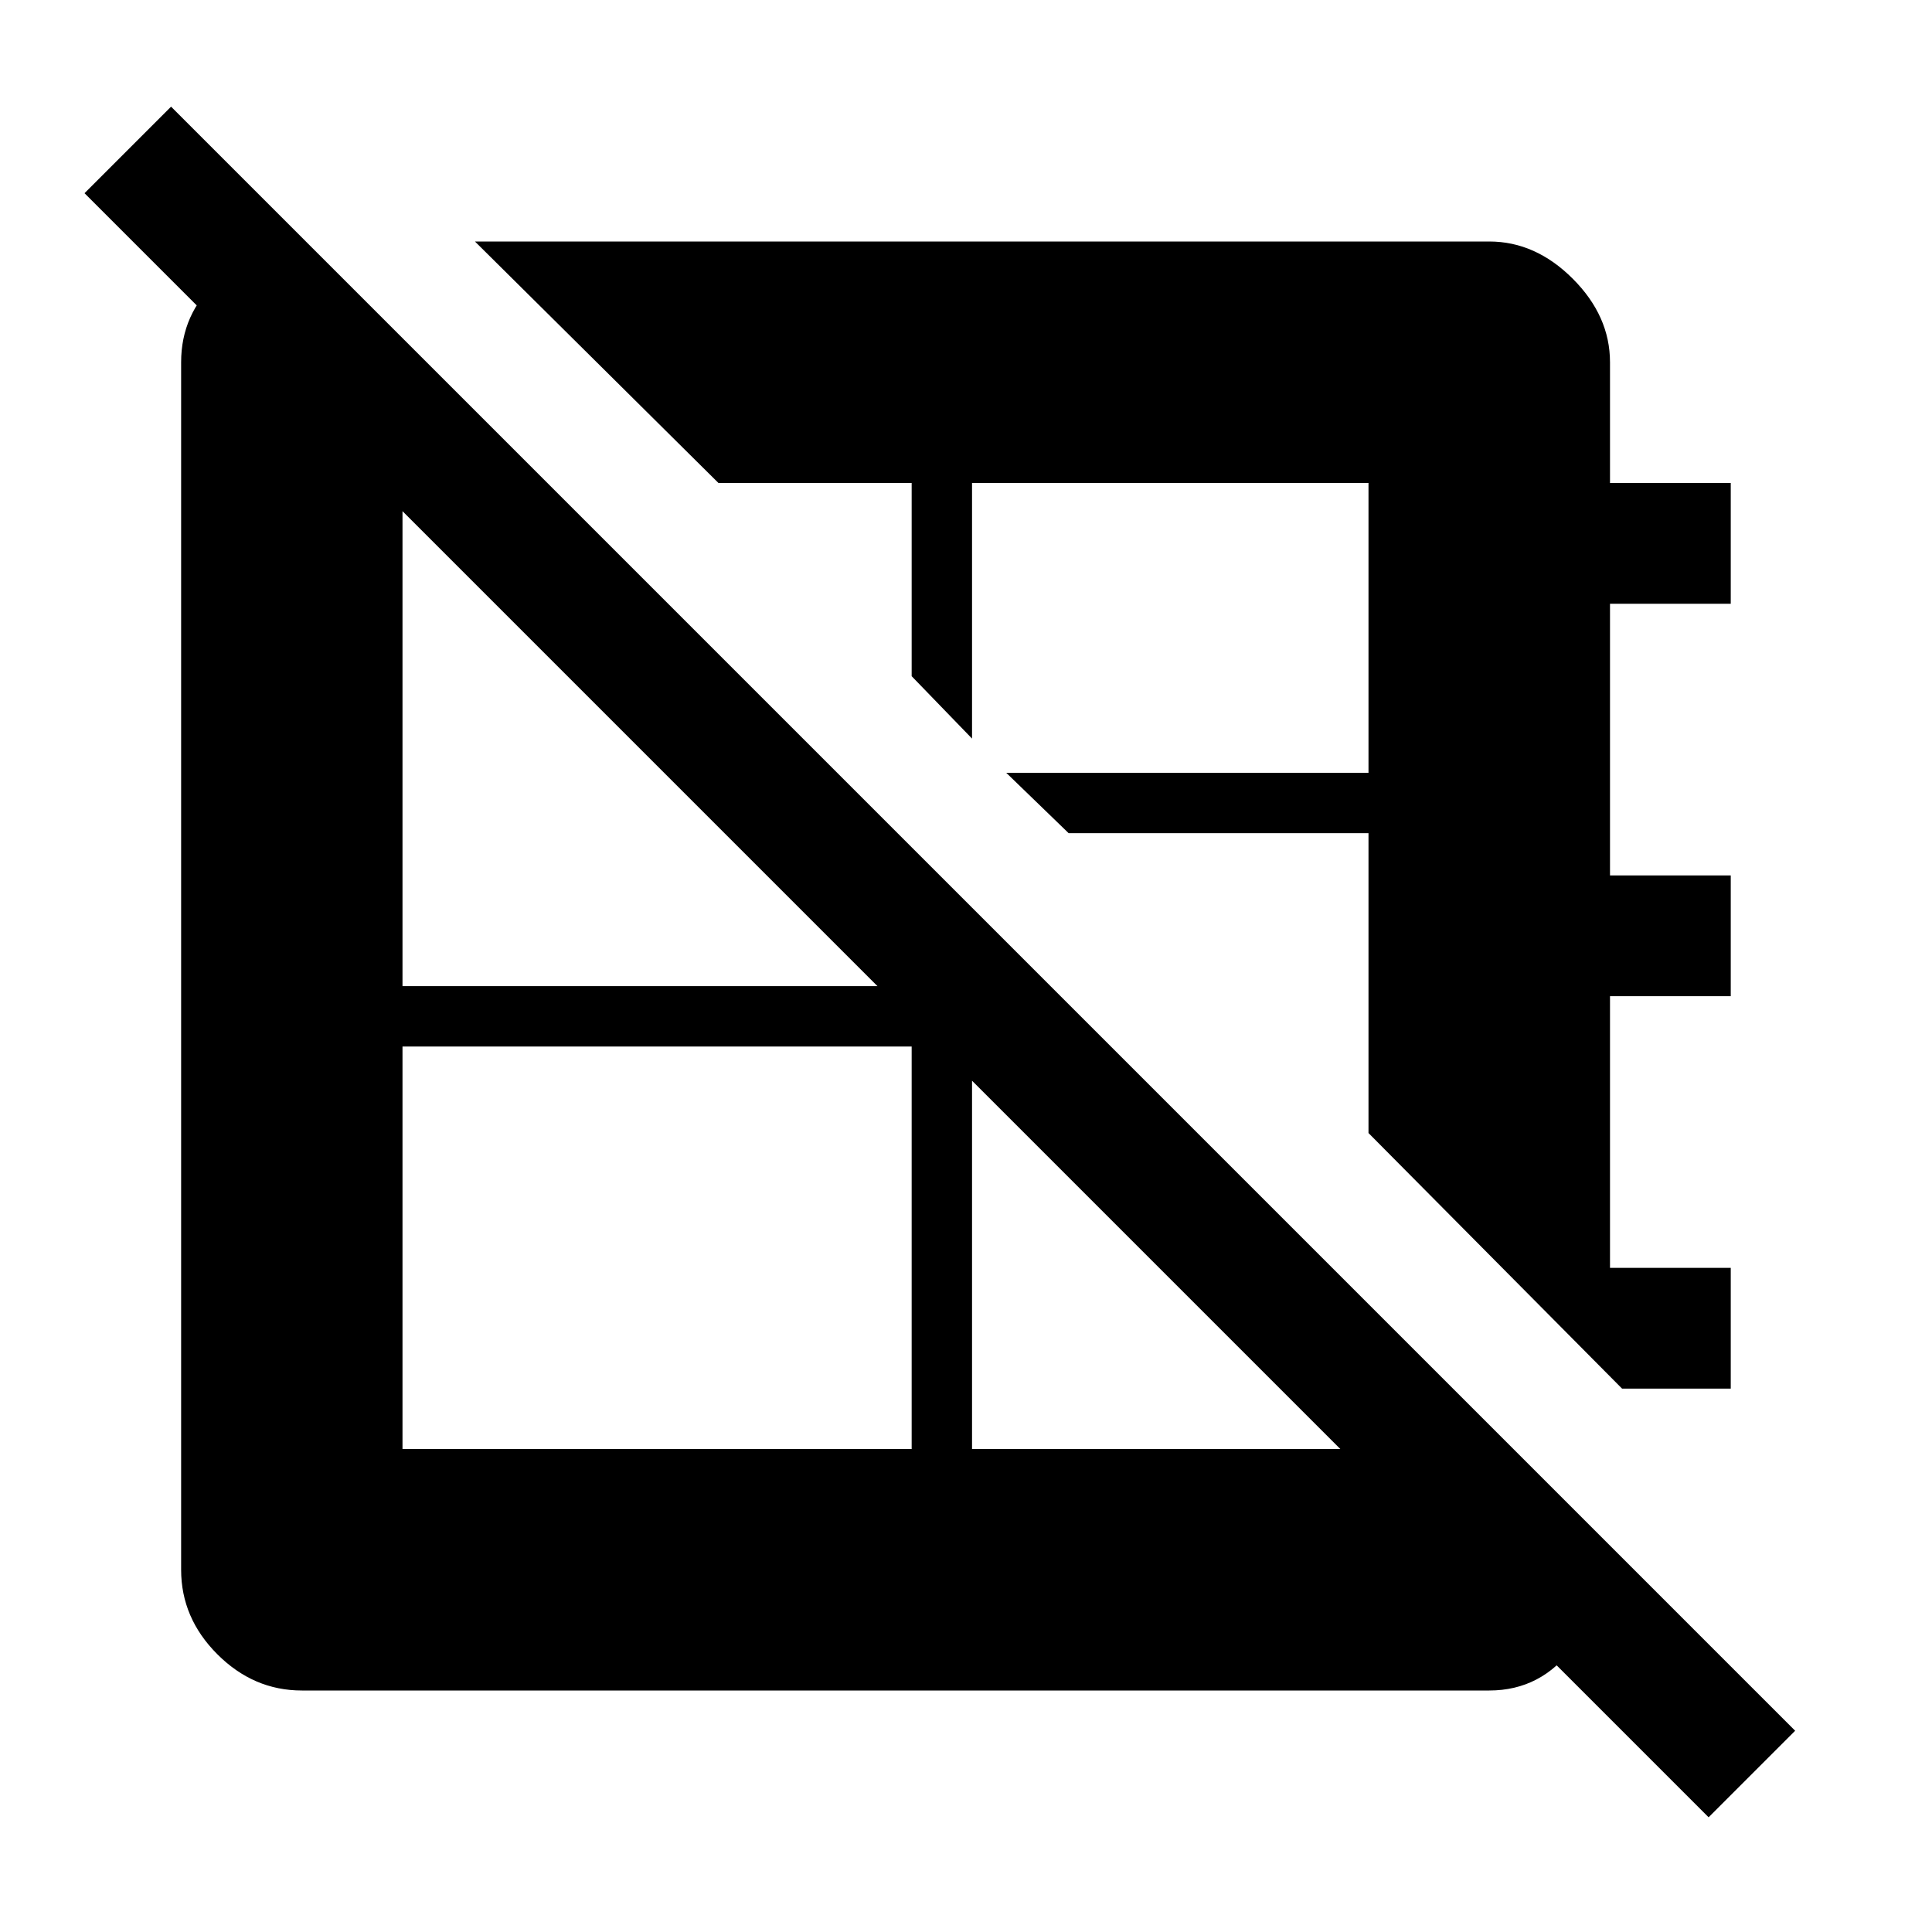 <svg xmlns="http://www.w3.org/2000/svg" width="48" height="48" viewBox="0 -960 960 960"><path d="M806-270 680-397v-149H531l-31-30h180v-144H483v127l-30-31v-96h-96L236-840h504q23 0 41.5 18.5T800-780v60h60v60h-60v135h60v60h-60v135h60v60h-54Zm-606 30h253v-200H200v200Zm-48-600 648 648q-2 28-18 50t-42 22H150q-24 0-42-18t-18-42v-600q0-24 18-40.5t44-19.5Zm331 331v269h197v-72L483-509ZM272-720h-72v250h253v-69L272-720ZM849-57 42-864l43-43 807 807-43 43Z"/></svg>